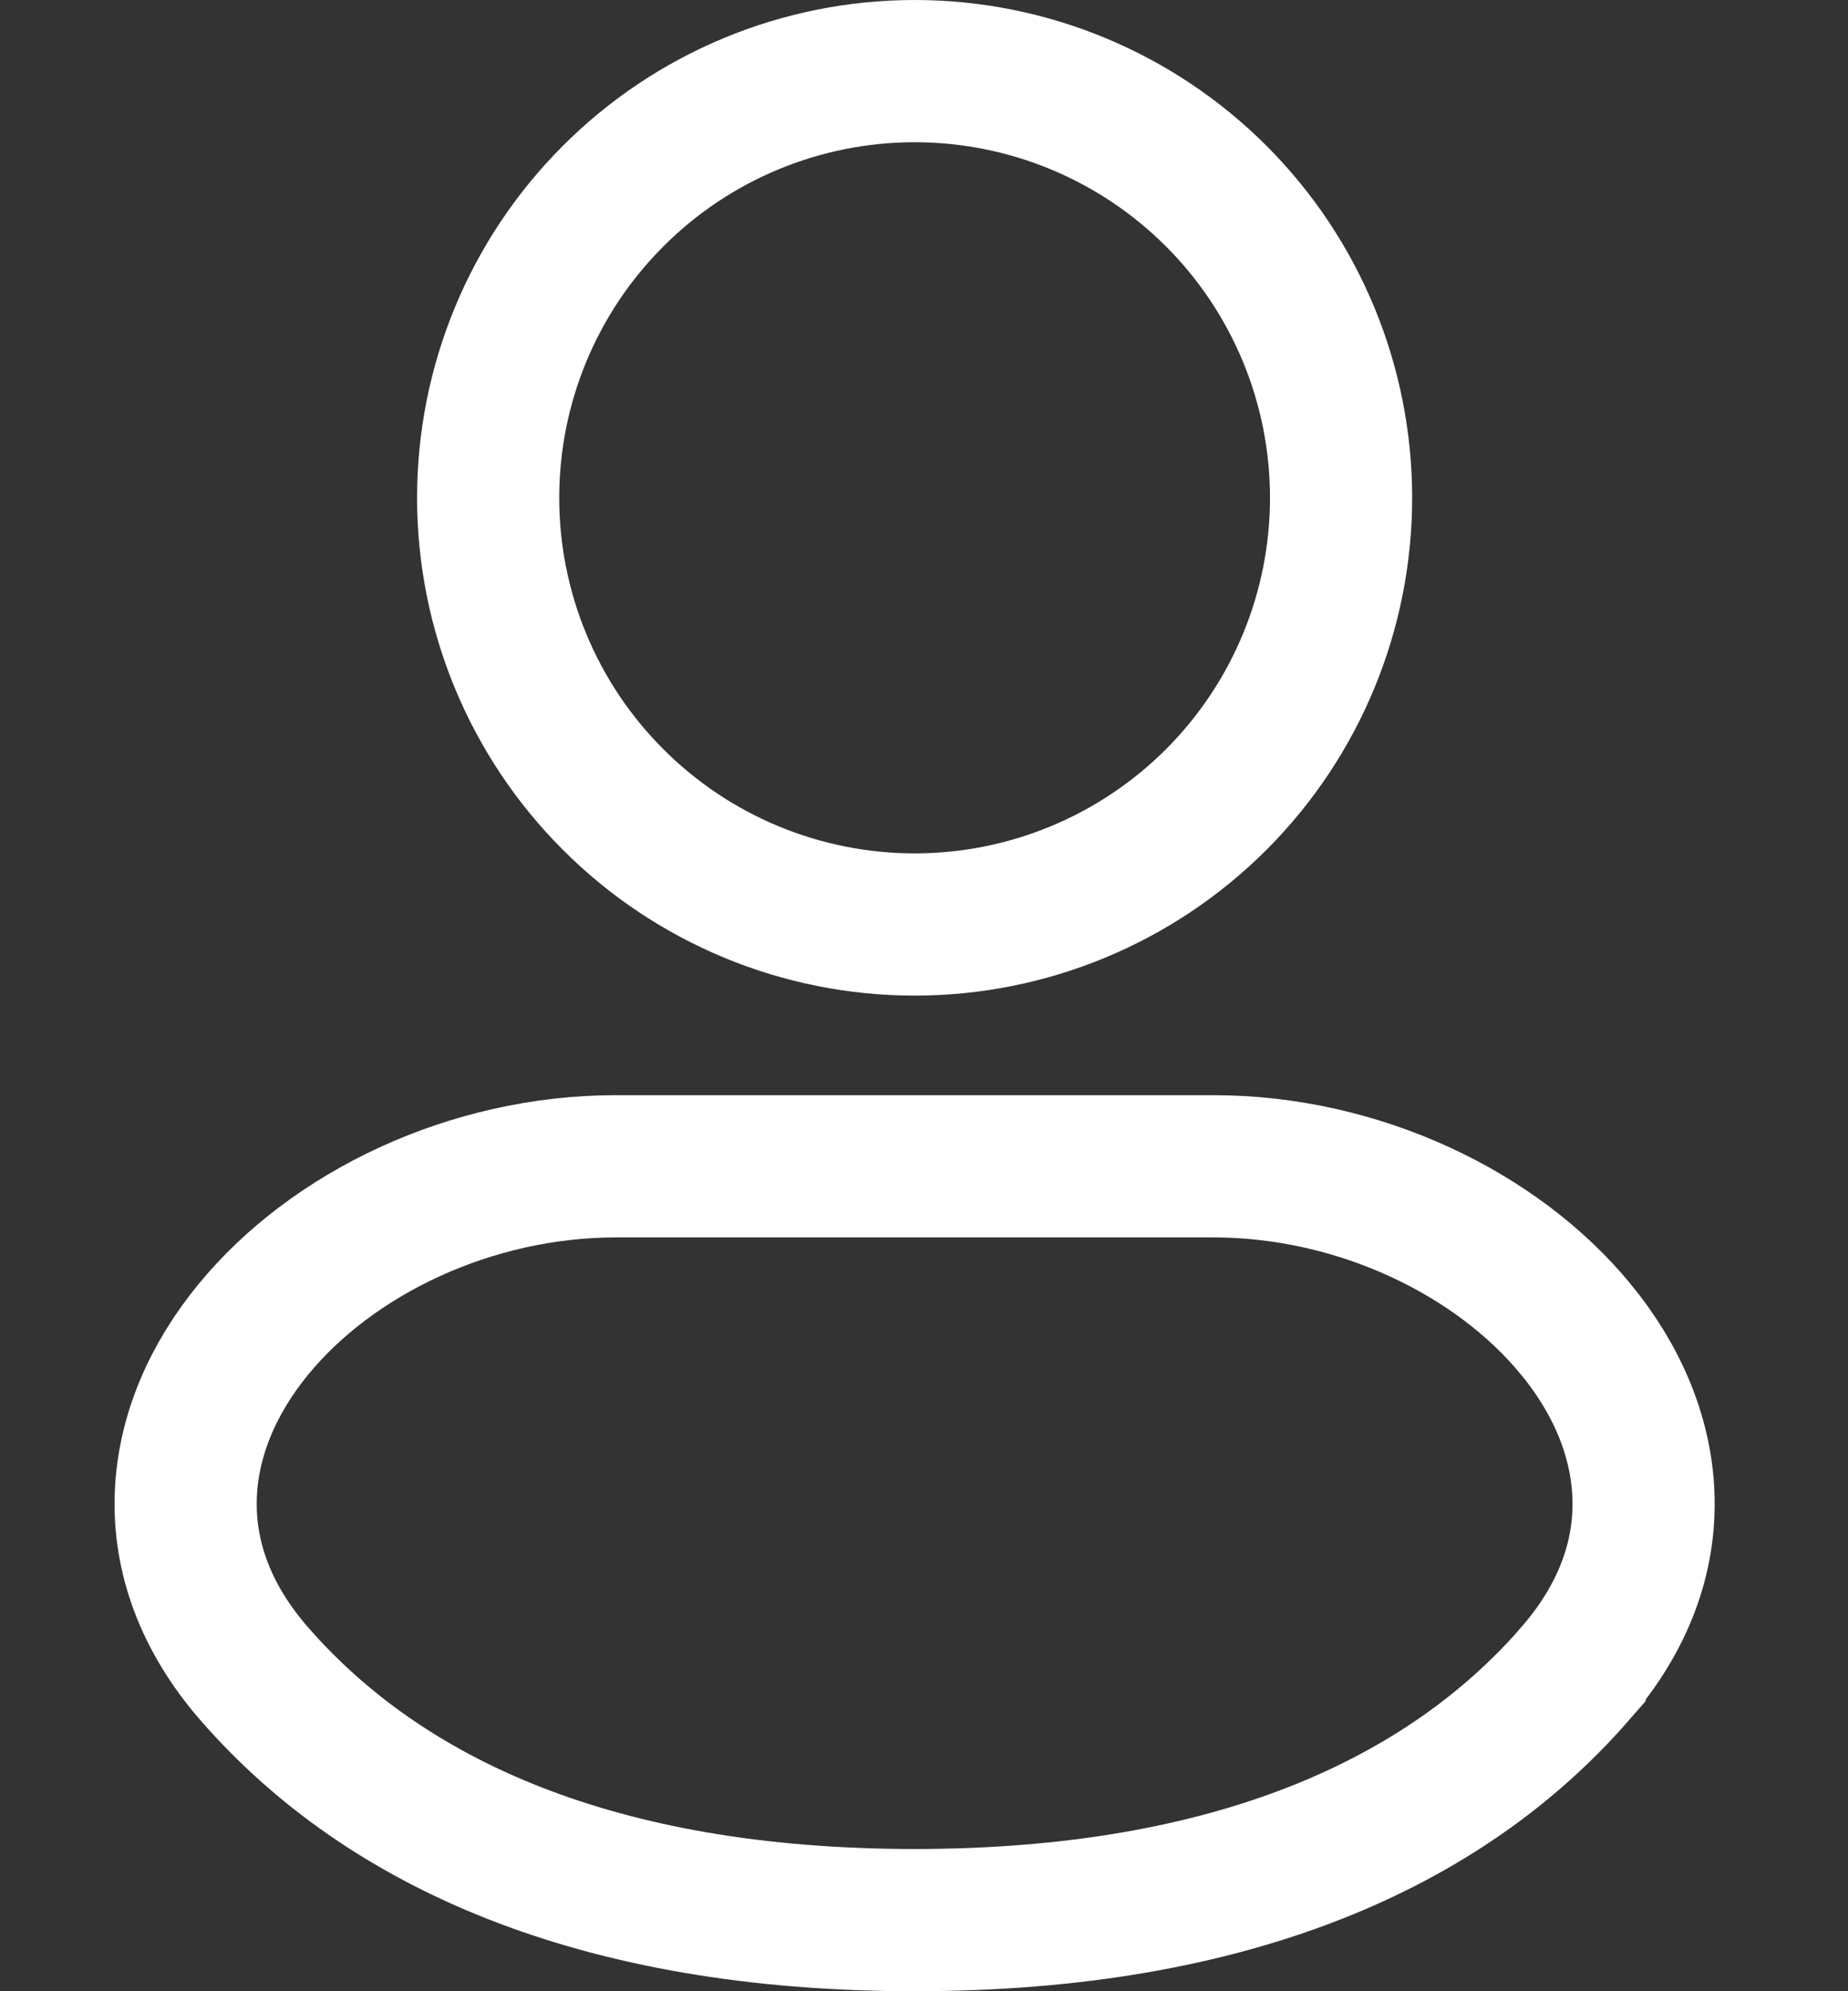 <svg width="13" height="14" viewBox="0 0 13 14" fill="none" xmlns="http://www.w3.org/2000/svg">
<rect x="0" y="0" width="13" height="14" fill="#333333" stroke="none"/>
<path d="M1.307 10.513L1.307 10.513C1.323 10.088 1.502 9.688 1.782 9.347C2.337 8.67 3.311 8.2 4.334 8.2H8.534C9.558 8.2 10.532 8.671 11.086 9.347L11.087 9.348C11.366 9.688 11.545 10.088 11.561 10.513C11.577 10.941 11.425 11.373 11.077 11.771L11.077 11.772C10.165 12.816 8.673 13.5 6.434 13.5C4.195 13.5 2.704 12.816 1.792 11.772L1.791 11.771C1.443 11.373 1.291 10.941 1.307 10.513ZM4.313 1.379C4.875 0.816 5.639 0.5 6.434 0.5C7.23 0.5 7.993 0.816 8.556 1.379C9.118 1.941 9.434 2.704 9.434 3.5C9.434 4.296 9.118 5.059 8.556 5.621C7.993 6.184 7.23 6.5 6.434 6.5C5.639 6.5 4.875 6.184 4.313 5.621C3.75 5.059 3.434 4.296 3.434 3.5C3.434 2.704 3.75 1.941 4.313 1.379Z" stroke="white"/>
</svg>
